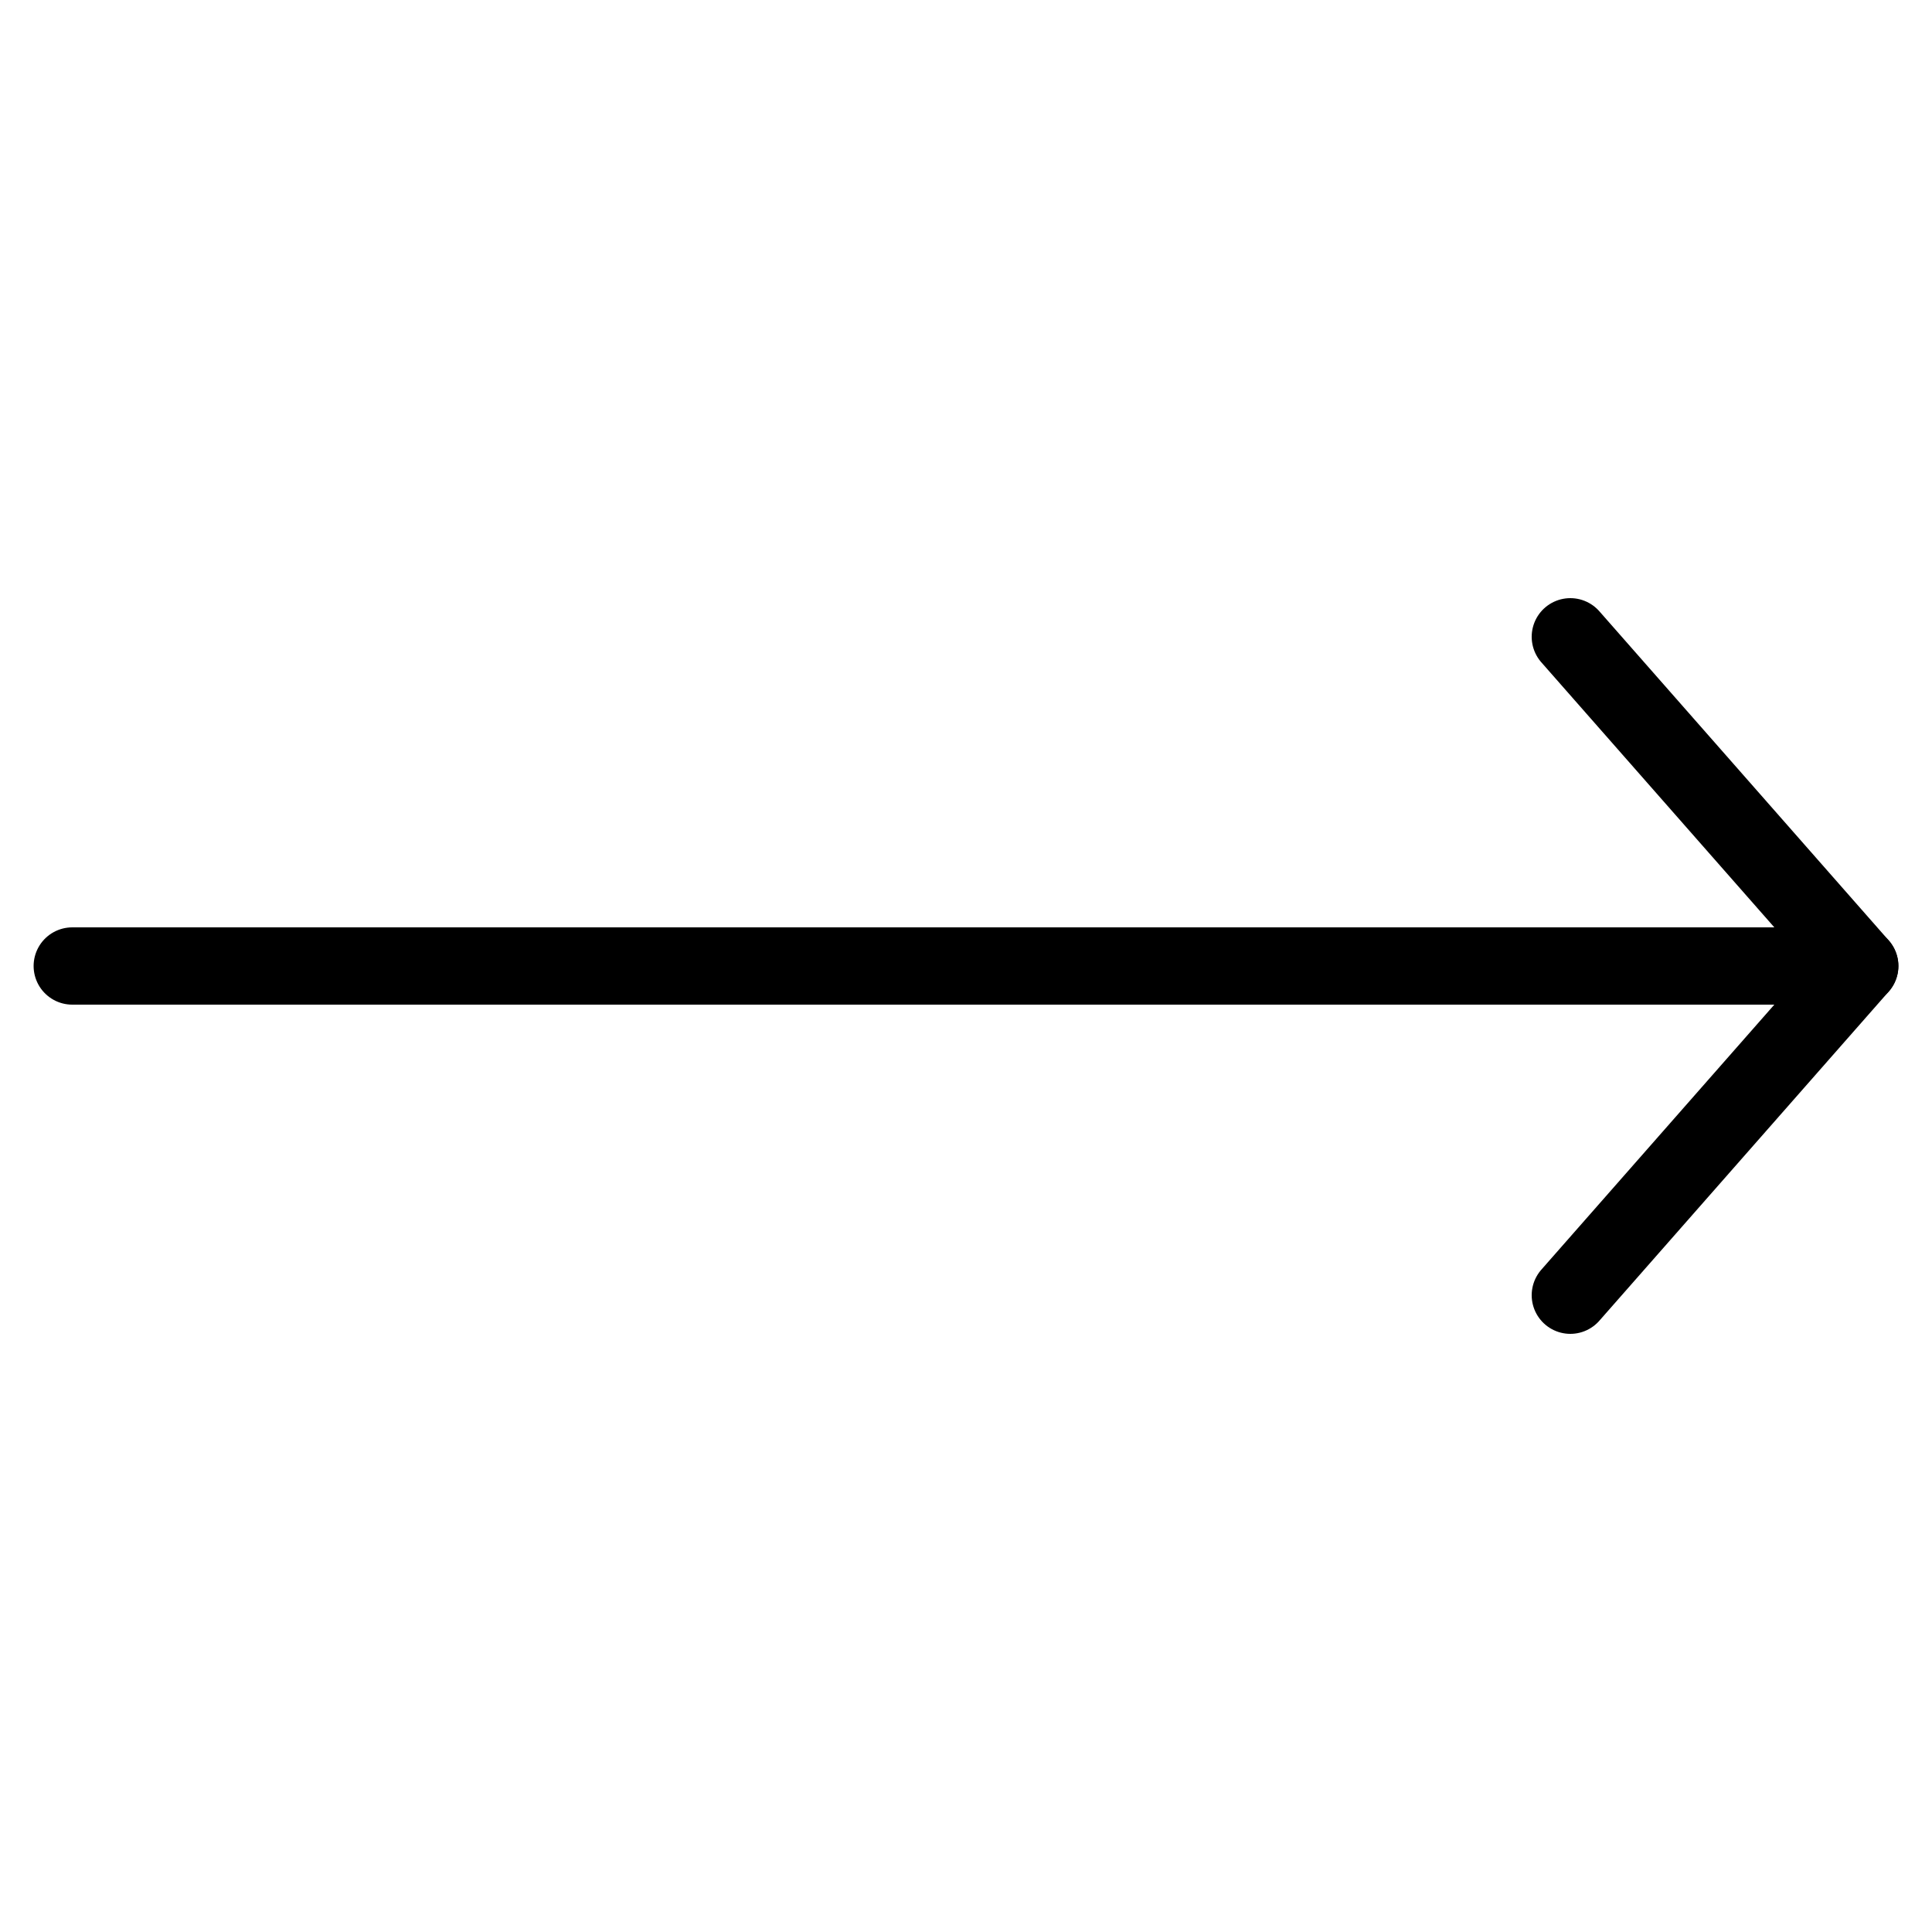 <?xml version="1.0" encoding="utf-8"?>
<!-- Generator: Adobe Illustrator 24.0.1, SVG Export Plug-In . SVG Version: 6.00 Build 0)  -->
<!DOCTYPE svg PUBLIC "-//W3C//DTD SVG 1.1//EN" "http://www.w3.org/Graphics/SVG/1.1/DTD/svg11.dtd">
<svg version="1.1" xmlns="http://www.w3.org/2000/svg" xmlns:xlink="http://www.w3.org/1999/xlink" x="0px" y="0px"
	 viewBox="0 0 50 50" style="enable-background:new 0 0 50 50;" xml:space="preserve">
<g id="Calque_2" style="opacity:0.5;">
</g>
<g id="Calque_1">
</g>
<g id="Calque_3">
	<line style="fill:none;stroke:#000000;stroke-width:2;stroke-linecap:round;stroke-miterlimit:10;" x1="1.87" y1="25" x2="47.71" y2="25"/>
	<line style="fill:none;stroke:#000000;stroke-width:2;stroke-linecap:round;stroke-miterlimit:10;" x1="40.64" y1="16.48" x2="48.13" y2="25"/>
	<line style="fill:none;stroke:#000000;stroke-width:2;stroke-linecap:round;stroke-miterlimit:10;" x1="40.64" y1="33.52" x2="48.13" y2="25"/>
</g>
</svg>
